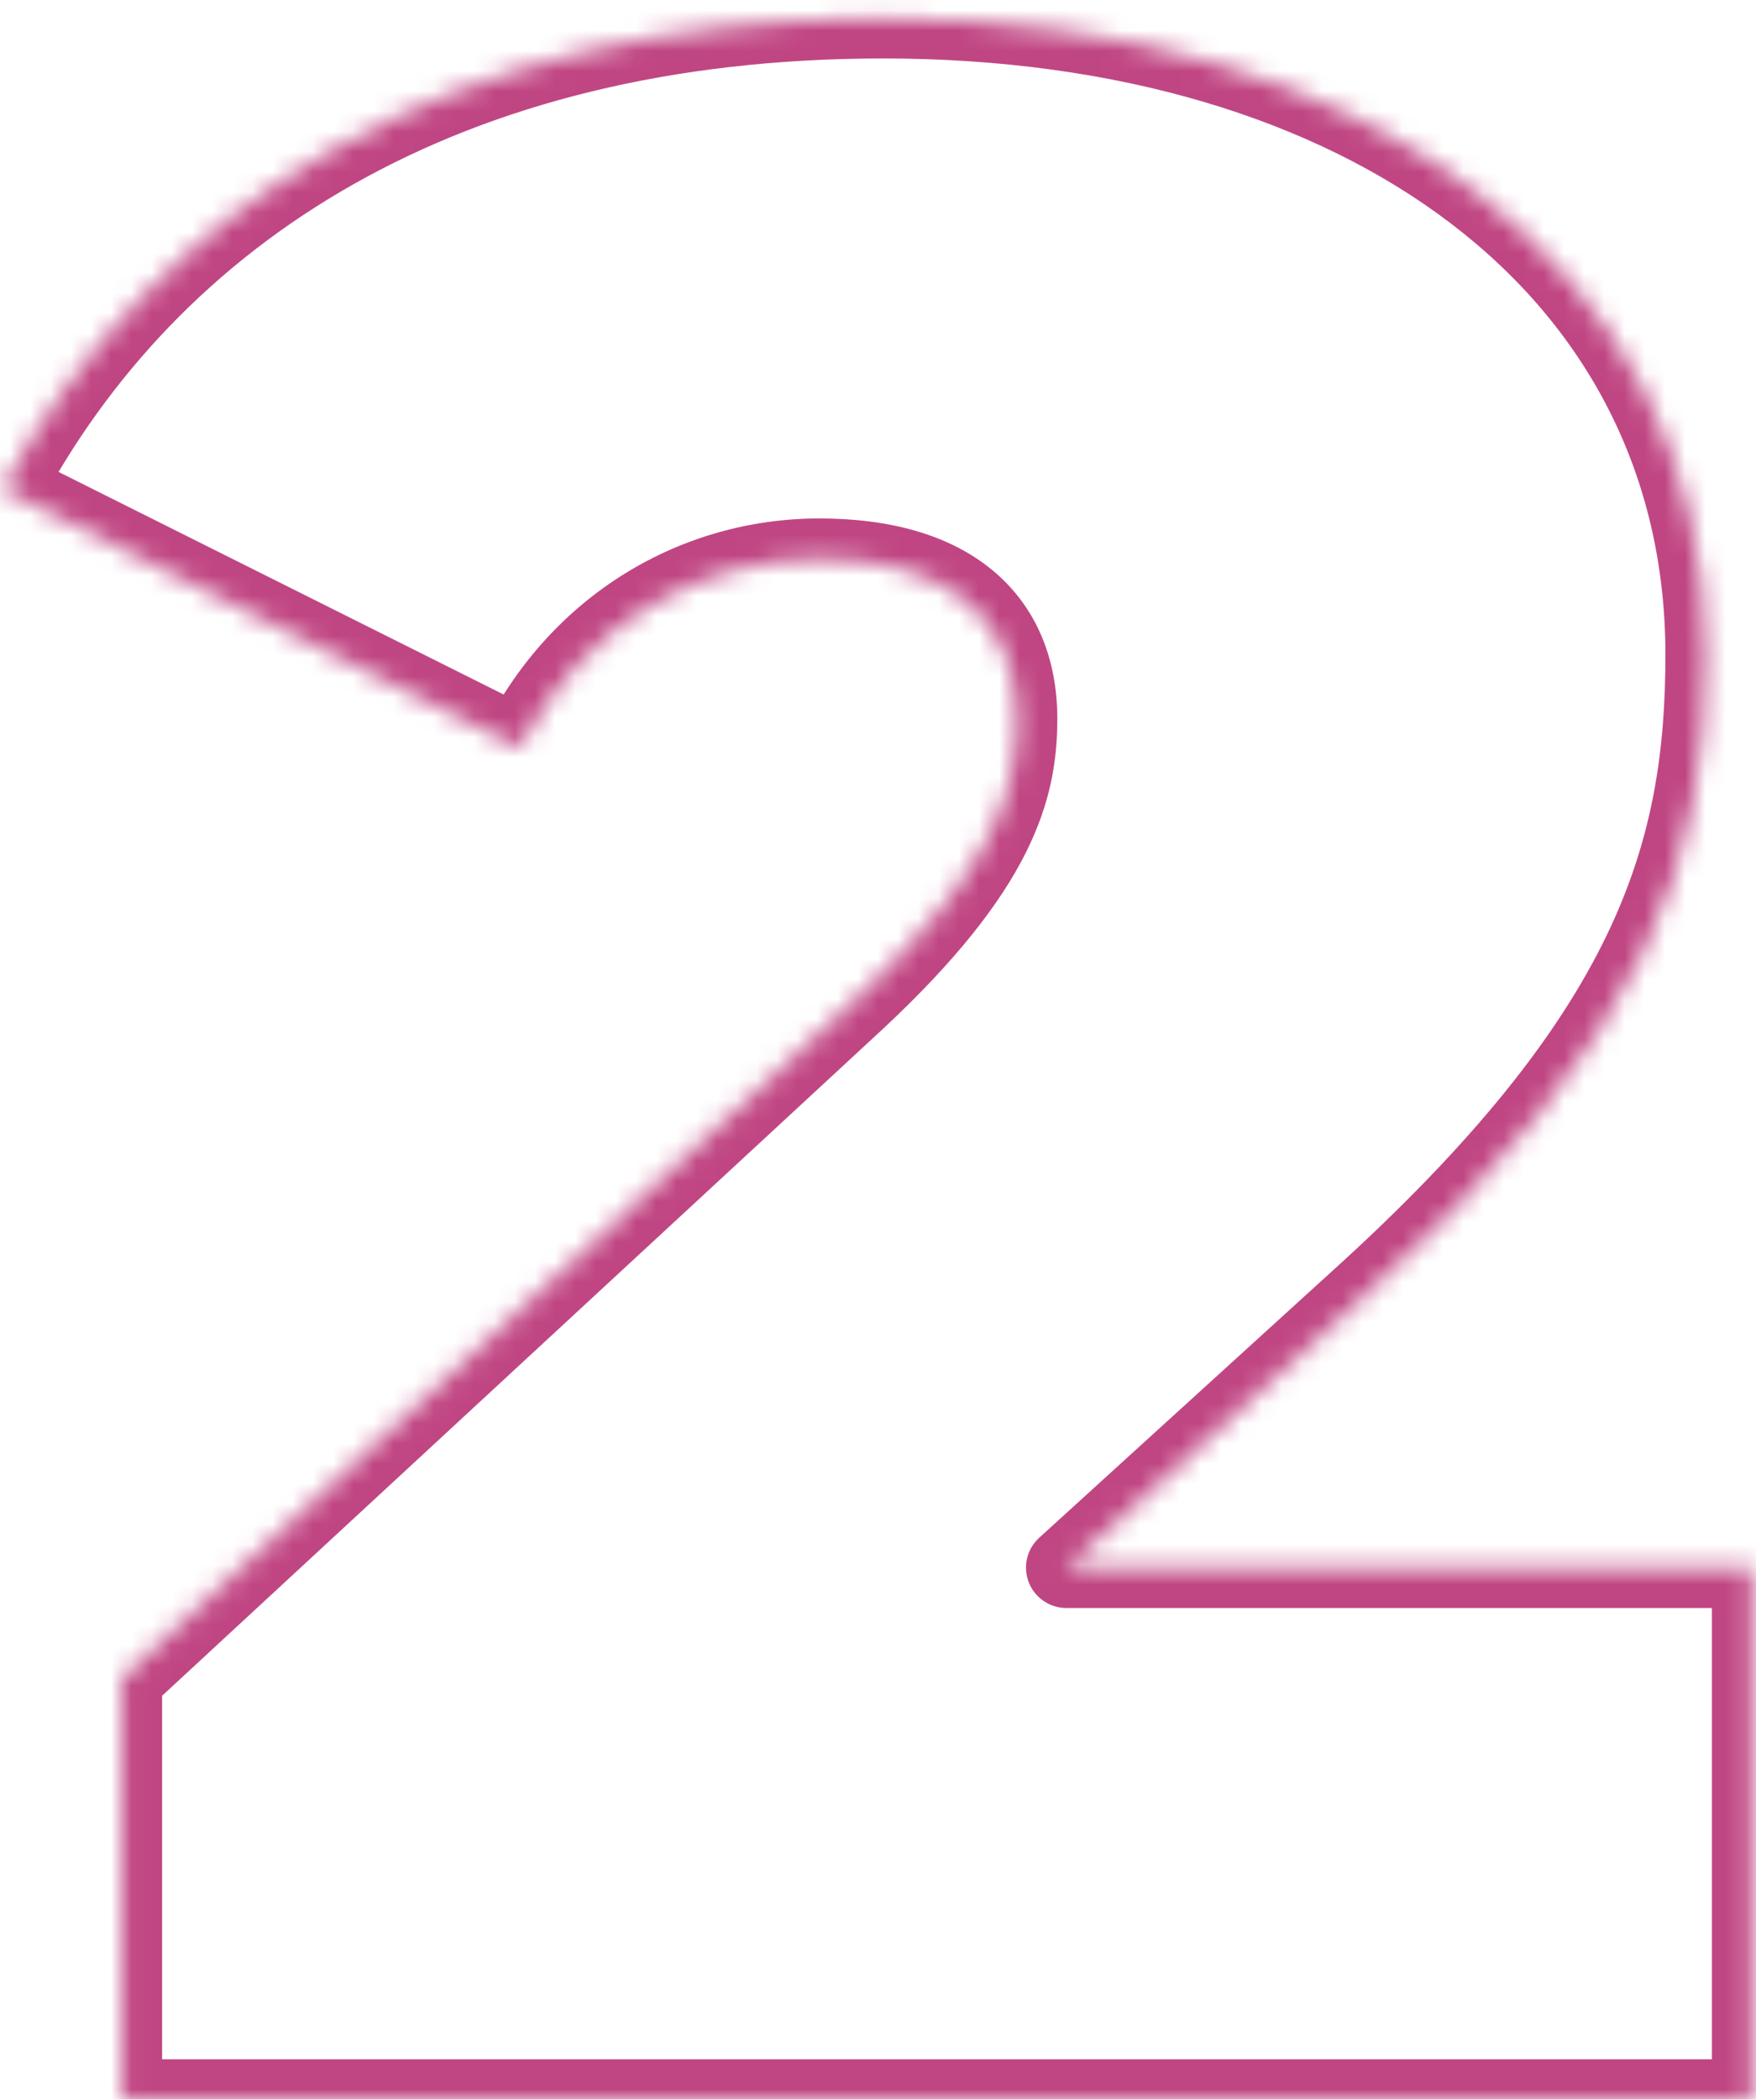 <svg width="87" height="104" viewBox="0 0 87 104" fill="none" xmlns="http://www.w3.org/2000/svg">
<g filter="url(#filter0_b_82_217)">
<mask id="path-1-inside-1_82_217" fill="white">
<path d="M52.832 77.648H86.816V104H6.032V83.12L42.464 49.424C49.376 42.944 50.384 39.056 50.384 35.6C50.384 30.704 47.072 27.68 40.592 27.68C34.544 27.68 28.784 30.992 25.76 37.04L0.128 24.224C7.472 10.4 22.016 0.896 43.76 0.896C67.664 0.896 84.512 13.28 84.512 32.432C84.512 42.368 81.92 51.296 67.232 64.544L52.832 77.648Z"/>
</mask>
<path d="M52.832 77.648L51.486 76.169C50.875 76.725 50.669 77.599 50.967 78.37C51.265 79.14 52.006 79.648 52.832 79.648V77.648ZM86.816 77.648H88.816C88.816 76.543 87.921 75.648 86.816 75.648V77.648ZM86.816 104V106C87.921 106 88.816 105.105 88.816 104H86.816ZM6.032 104H4.032C4.032 105.105 4.927 106 6.032 106V104ZM6.032 83.12L4.674 81.652C4.265 82.03 4.032 82.562 4.032 83.12H6.032ZM42.464 49.424L43.822 50.892L43.832 50.883L42.464 49.424ZM25.76 37.04L24.866 38.829C25.854 39.323 27.055 38.922 27.549 37.934L25.76 37.04ZM0.128 24.224L-1.638 23.286C-1.891 23.762 -1.941 24.32 -1.777 24.833C-1.613 25.346 -1.249 25.772 -0.766 26.013L0.128 24.224ZM67.232 64.544L65.892 63.059L65.886 63.065L67.232 64.544ZM52.832 79.648H86.816V75.648H52.832V79.648ZM84.816 77.648V104H88.816V77.648H84.816ZM86.816 102H6.032V106H86.816V102ZM8.032 104V83.12H4.032V104H8.032ZM7.39 84.588L43.822 50.892L41.106 47.956L4.674 81.652L7.39 84.588ZM43.832 50.883C47.386 47.551 49.543 44.775 50.802 42.278C52.087 39.73 52.384 37.572 52.384 35.6H48.384C48.384 37.084 48.177 38.598 47.23 40.478C46.257 42.409 44.454 44.817 41.096 47.965L43.832 50.883ZM52.384 35.6C52.384 32.672 51.373 30.084 49.2 28.269C47.08 26.498 44.112 25.68 40.592 25.68V29.68C43.552 29.68 45.48 30.373 46.636 31.339C47.739 32.26 48.384 33.632 48.384 35.6H52.384ZM40.592 25.68C33.792 25.68 27.337 29.415 23.971 36.146L27.549 37.934C30.231 32.569 35.295 29.68 40.592 29.68V25.68ZM26.654 35.251L1.022 22.435L-0.766 26.013L24.866 38.829L26.654 35.251ZM1.894 25.162C8.852 12.065 22.669 2.896 43.76 2.896V-1.104C21.363 -1.104 6.092 8.735 -1.638 23.286L1.894 25.162ZM43.76 2.896C55.388 2.896 65.117 5.91 71.887 11.072C78.614 16.201 82.512 23.507 82.512 32.432H86.512C86.512 22.205 81.987 13.743 74.313 7.892C66.683 2.074 56.036 -1.104 43.76 -1.104V2.896ZM82.512 32.432C82.512 37.199 81.894 41.594 79.58 46.374C77.247 51.192 73.124 56.536 65.892 63.059L68.572 66.029C76.028 59.304 80.545 53.56 83.18 48.118C85.834 42.638 86.512 37.601 86.512 32.432H82.512ZM65.886 63.065L51.486 76.169L54.178 79.127L68.578 66.023L65.886 63.065Z" fill="#C04683" mask="url(#path-1-inside-1_82_217)"/>
</g>
<defs>
<filter id="filter0_b_82_217" x="-24.872" y="-24.104" width="136.688" height="153.104" filterUnits="userSpaceOnUse" color-interpolation-filters="sRGB">
<feFlood flood-opacity="0" result="BackgroundImageFix"/>
<feGaussianBlur in="BackgroundImageFix" stdDeviation="12.5"/>
<feComposite in2="SourceAlpha" operator="in" result="effect1_backgroundBlur_82_217"/>
<feBlend mode="normal" in="SourceGraphic" in2="effect1_backgroundBlur_82_217" result="shape"/>
</filter>
</defs>
</svg>
